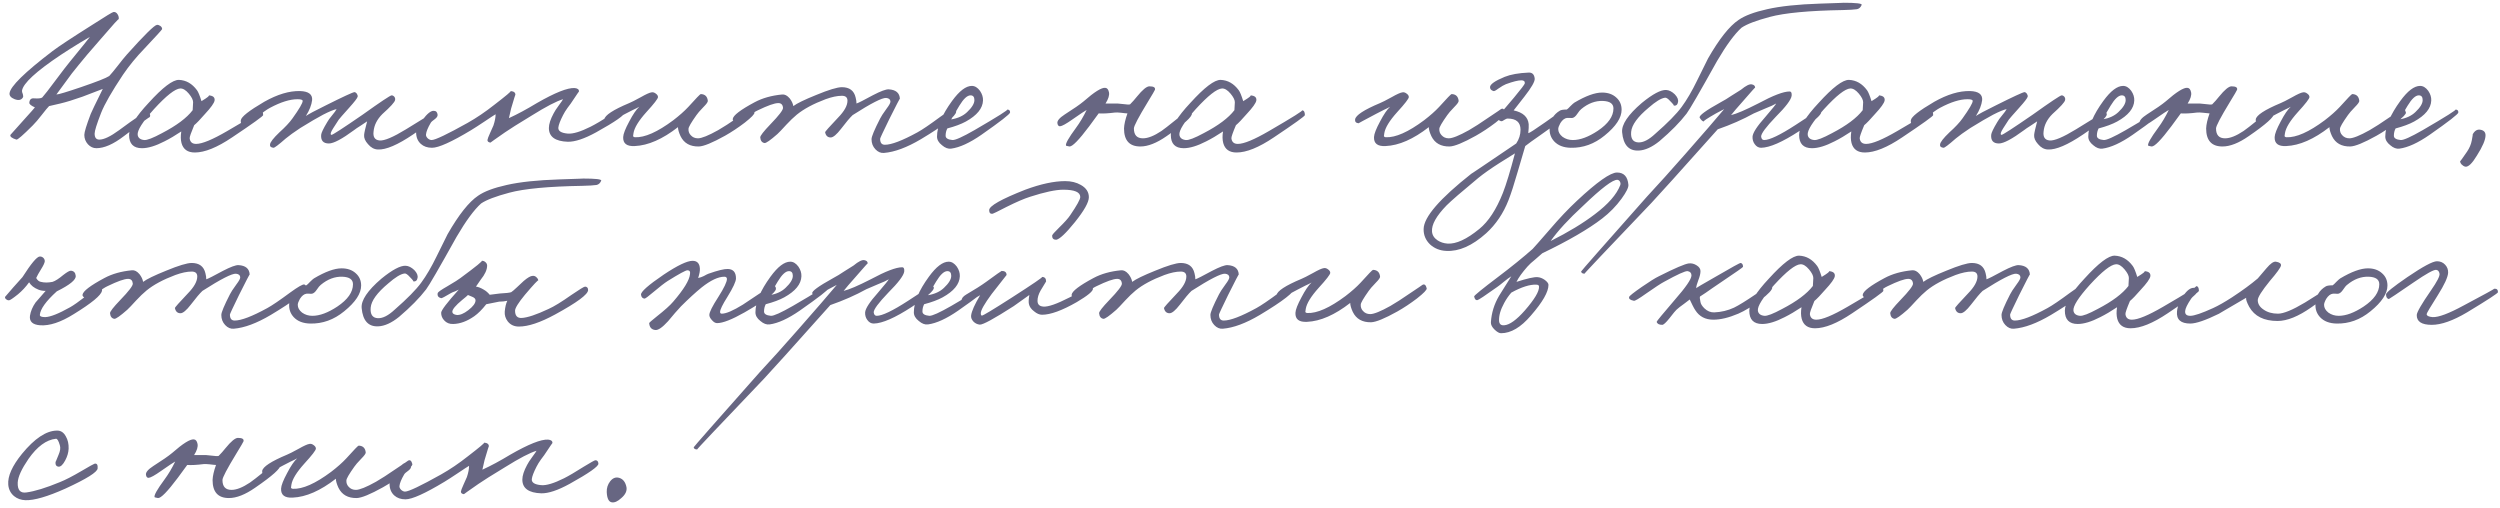 <?xml version="1.0" encoding="UTF-8"?> <svg xmlns="http://www.w3.org/2000/svg" width="256" height="52" viewBox="0 0 256 52" fill="none"><path d="M16.598 2.988C16.583 3.047 15.982 3.707 14.794 4.968C13.943 5.848 13.21 6.743 12.594 7.652C11.45 9.368 10.702 10.673 10.35 11.568C9.91 12.697 9.69 13.401 9.69 13.68C9.69 14.091 9.851 14.296 10.174 14.296C10.643 14.296 11.318 13.973 12.198 13.328C13.899 12.067 14.853 11.436 15.058 11.436C15.175 11.436 15.263 11.502 15.322 11.634C15.395 11.766 15.395 11.891 15.322 12.008C15.366 11.92 14.486 12.565 12.682 13.944C11.611 14.765 10.673 15.176 9.866 15.176C9.543 15.176 9.257 15.044 9.008 14.78C8.759 14.501 8.634 14.179 8.634 13.812C8.634 13.533 8.854 12.815 9.294 11.656C9.367 11.465 9.778 10.615 10.526 9.104C9.631 9.456 8.942 9.72 8.458 9.896C7.549 10.219 6.786 10.453 6.17 10.6L5.026 10.864C4.879 11.011 4.63 11.311 4.278 11.766C3.926 12.221 3.618 12.58 3.354 12.844C2.357 13.841 1.799 14.325 1.682 14.296C1.213 14.149 1.007 13.988 1.066 13.812L2.562 12.14C3.149 11.495 3.486 11.113 3.574 10.996C3.178 10.82 2.987 10.659 3.002 10.512C3.031 10.189 3.193 10.043 3.486 10.072C3.926 10.101 4.205 10.072 4.322 9.984C4.571 9.705 5.011 9.141 5.642 8.29C6.375 7.307 6.889 6.64 7.182 6.288C8.429 4.763 9.103 3.927 9.206 3.78L8.194 4.374C7.475 4.814 6.815 5.232 6.214 5.628C3.691 7.315 2.371 8.532 2.254 9.28C2.239 9.353 2.269 9.478 2.342 9.654C2.386 9.801 2.386 9.911 2.342 9.984C2.181 10.248 1.902 10.307 1.506 10.16C1.125 10.013 0.949 9.808 0.978 9.544C1.066 8.84 2.533 7.403 5.378 5.232C5.994 4.763 7.373 3.853 9.514 2.504C10.834 1.653 11.538 1.228 11.626 1.228C11.802 1.213 11.941 1.294 12.044 1.47C12.147 1.631 12.183 1.8 12.154 1.976C12.183 1.859 11.582 2.519 10.35 3.956L8.92 5.606C8.319 6.325 7.798 6.963 7.358 7.52L5.774 9.676C5.979 9.676 6.815 9.427 8.282 8.928C9.91 8.371 10.878 7.989 11.186 7.784C11.391 7.564 11.677 7.219 12.044 6.75C12.44 6.237 12.755 5.848 12.99 5.584C14.779 3.589 15.806 2.577 16.07 2.548C16.173 2.533 16.29 2.57 16.422 2.658C16.554 2.761 16.613 2.871 16.598 2.988ZM26.946 11.788C26.946 11.891 25.883 12.653 23.756 14.076C22.231 15.103 20.962 15.616 19.95 15.616C19.217 15.616 18.762 15.293 18.586 14.648C18.498 14.311 18.491 13.915 18.564 13.46C17.948 13.871 17.376 14.208 16.848 14.472C15.939 14.941 15.169 15.176 14.538 15.176C13.658 15.176 13.218 14.721 13.218 13.812C13.218 13.049 13.886 11.957 15.22 10.534C16.658 8.95 17.692 8.165 18.322 8.18C19.056 8.209 19.672 8.561 20.17 9.236C20.302 9.412 20.456 9.786 20.632 10.358C21.263 9.977 21.505 9.779 21.358 9.764C21.813 9.793 22.018 9.969 21.974 10.292C21.93 10.556 21.6 11.018 20.984 11.678C20.515 12.221 20.148 12.602 19.884 12.822C19.562 13.585 19.408 14.032 19.422 14.164C19.466 14.545 19.686 14.736 20.082 14.736C20.698 14.736 21.762 14.296 23.272 13.416C25.722 11.993 26.844 11.289 26.638 11.304C26.844 11.289 26.946 11.451 26.946 11.788ZM19.774 10.468C19.774 10.233 19.628 9.94 19.334 9.588C19.026 9.221 18.733 9.045 18.454 9.06C17.926 9.089 17.032 9.793 15.77 11.172C14.597 12.477 14.04 13.357 14.098 13.812C14.142 14.12 14.362 14.296 14.758 14.34C15.052 14.369 15.66 14.135 16.584 13.636C18.08 12.859 19.129 12.074 19.73 11.282L19.774 10.468ZM44.722 11.7C44.751 11.993 43.944 12.683 42.302 13.768C40.718 14.839 39.515 15.352 38.694 15.308C38.312 15.293 37.975 15.11 37.682 14.758C37.388 14.435 37.256 14.12 37.286 13.812C37.3 13.607 37.403 13.145 37.594 12.426L36.934 12.866C36.626 13.057 36.398 13.211 36.252 13.328C35.02 14.237 34.162 14.692 33.678 14.692C33.106 14.692 32.842 14.399 32.886 13.812C32.9 13.607 33.106 13.174 33.502 12.514C33.604 12.323 33.773 12.089 34.008 11.81C34.242 11.531 34.396 11.319 34.47 11.172C34.176 11.231 33.714 11.421 33.084 11.744C32.526 12.037 31.749 12.492 30.752 13.108C30.106 13.533 29.608 13.893 29.256 14.186C28.522 14.831 28.104 15.147 28.002 15.132C27.738 15.103 27.62 14.993 27.65 14.802C27.664 14.567 27.987 14.149 28.618 13.548C29.204 13.02 29.644 12.551 29.938 12.14C30.642 11.157 30.994 10.556 30.994 10.336C30.994 10.219 30.818 10.16 30.466 10.16C29.688 10.16 28.75 10.453 27.65 11.04C27.342 11.201 26.836 11.561 26.132 12.118C25.516 12.602 25.171 12.844 25.098 12.844C24.775 12.844 24.628 12.668 24.658 12.316C24.702 11.964 25.501 11.333 27.056 10.424C28.405 9.661 29.63 9.295 30.73 9.324C31.595 9.353 32.006 9.661 31.962 10.248C31.903 10.747 31.69 11.289 31.324 11.876C31.573 11.7 32.262 11.333 33.392 10.776C35.152 9.896 36.12 9.449 36.296 9.434C36.369 9.434 36.45 9.485 36.538 9.588C36.611 9.705 36.64 9.808 36.626 9.896C36.596 10.043 36.31 10.417 35.768 11.018C35.122 11.737 34.763 12.147 34.69 12.25C34.191 12.998 33.927 13.431 33.898 13.548C33.839 13.709 33.854 13.797 33.942 13.812C34.044 13.827 35.108 13.137 37.132 11.744C38.98 10.424 39.97 9.764 40.102 9.764C40.204 9.764 40.3 9.815 40.388 9.918C40.461 10.021 40.483 10.131 40.454 10.248C40.424 10.453 39.992 10.93 39.156 11.678C38.613 12.221 38.312 12.815 38.254 13.46C38.18 14.032 38.386 14.34 38.87 14.384C39.354 14.428 40.256 14.047 41.576 13.24C43.6 12.008 44.575 11.392 44.502 11.392C44.619 11.392 44.692 11.495 44.722 11.7ZM63.994 11.48C64.008 11.759 63.026 12.448 61.046 13.548C59.843 14.208 58.875 14.531 58.142 14.516C56.851 14.472 56.206 14.003 56.206 13.108C56.206 12.712 56.367 12.213 56.69 11.612C56.792 11.407 56.968 11.135 57.218 10.798C57.467 10.461 57.614 10.248 57.658 10.16C56.998 10.351 55.927 10.908 54.446 11.832C53.067 12.668 52.158 13.24 51.718 13.548C50.706 14.252 50.207 14.604 50.222 14.604C50.016 14.575 49.914 14.487 49.914 14.34C49.928 14.223 50.016 13.988 50.178 13.636C50.368 13.225 50.486 12.961 50.53 12.844C50.676 12.404 50.75 12.023 50.75 11.7C50.574 11.803 50.214 12.037 49.672 12.404C49.056 12.815 48.579 13.123 48.242 13.328C46.247 14.531 44.912 15.132 44.238 15.132C43.768 15.132 43.387 15 43.094 14.736C42.771 14.443 42.61 14.047 42.61 13.548C42.61 13.284 42.83 12.859 43.27 12.272C43.739 11.641 44.12 11.333 44.414 11.348C44.648 11.348 44.78 11.48 44.81 11.744C44.824 11.891 44.736 12.037 44.546 12.184C44.296 12.36 44.15 12.492 44.106 12.58C43.812 13.079 43.651 13.475 43.622 13.768C43.607 13.9 43.666 14.032 43.798 14.164C43.93 14.281 44.062 14.34 44.194 14.34C44.56 14.34 45.792 13.753 47.89 12.58C48.799 12.067 49.708 11.451 50.618 10.732C51.82 9.808 52.378 9.339 52.29 9.324C52.627 9.353 52.788 9.485 52.774 9.72C52.774 9.661 52.627 10.131 52.334 11.128L52.114 12.096C52.979 11.7 53.932 11.187 54.974 10.556C56.836 9.485 58.127 8.972 58.846 9.016C59.154 9.045 59.3 9.163 59.286 9.368C59.286 9.353 59.066 9.676 58.626 10.336C58.538 10.483 58.369 10.717 58.12 11.04C57.929 11.304 57.775 11.553 57.658 11.788C57.364 12.36 57.203 12.785 57.174 13.064C57.144 13.416 57.467 13.621 58.142 13.68C58.67 13.724 59.447 13.489 60.474 12.976C60.943 12.741 61.618 12.345 62.498 11.788C63.216 11.348 63.612 11.128 63.686 11.128C63.876 11.128 63.979 11.245 63.994 11.48ZM77.256 11.524C77.285 11.671 76.955 12.015 76.266 12.558C75.591 13.071 74.916 13.519 74.242 13.9C72.951 14.619 72.056 14.985 71.558 15C70.663 15.015 70.04 14.663 69.688 13.944C69.512 13.563 69.424 13.255 69.424 13.02C67.84 14.252 66.366 14.897 65.002 14.956C64.18 15 63.784 14.692 63.814 14.032C63.828 13.709 64.034 13.181 64.43 12.448C64.811 11.715 65.156 11.209 65.464 10.93C65.317 11.018 65.097 11.128 64.804 11.26L64.034 11.656C62.816 12.301 62.215 12.624 62.23 12.624C61.966 12.595 61.848 12.463 61.878 12.228C61.936 11.803 62.787 11.245 64.43 10.556C64.62 10.483 65.024 10.277 65.64 9.94C66.153 9.647 66.512 9.485 66.718 9.456C66.864 9.427 67.011 9.471 67.158 9.588C67.304 9.691 67.378 9.808 67.378 9.94C67.378 10.101 66.982 10.615 66.19 11.48C65.398 12.36 64.958 13.079 64.87 13.636C64.84 13.871 64.826 13.959 64.826 13.9C64.826 13.988 64.892 14.039 65.024 14.054C66.021 14.098 67.326 13.519 68.94 12.316C69.57 11.832 70.084 11.377 70.48 10.952C71.272 10.072 71.697 9.632 71.756 9.632C72.196 9.647 72.438 9.881 72.482 10.336C72.482 10.453 72.335 10.659 72.042 10.952C71.66 11.348 71.418 11.627 71.316 11.788C70.773 12.551 70.502 13.02 70.502 13.196C70.487 13.445 70.56 13.658 70.722 13.834C70.912 14.054 71.162 14.164 71.47 14.164C71.851 14.164 72.54 13.885 73.538 13.328C74.051 13.035 74.733 12.595 75.584 12.008C76.42 11.451 76.83 11.172 76.816 11.172C77.021 11.055 77.168 11.172 77.256 11.524ZM97.913 11.436C97.884 11.891 96.681 12.829 94.305 14.252C92.868 15.103 91.606 15.572 90.521 15.66C90.198 15.689 89.905 15.565 89.641 15.286C89.377 15.007 89.245 14.663 89.245 14.252C89.245 13.988 89.538 13.284 90.125 12.14C90.213 11.949 90.433 11.612 90.785 11.128C91.064 10.761 91.196 10.512 91.181 10.38C91.166 10.175 91.02 10.057 90.741 10.028C90.33 9.999 89.186 10.585 87.309 11.788C87.03 12.052 86.634 12.521 86.121 13.196C85.666 13.783 85.314 14.076 85.065 14.076C84.757 14.076 84.566 13.9 84.493 13.548C84.478 13.489 84.918 12.991 85.813 12.052C86.458 11.392 86.781 10.813 86.781 10.314C86.781 9.977 86.59 9.808 86.209 9.808C85.74 9.808 85.182 9.925 84.537 10.16C83.29 10.629 82.308 11.157 81.589 11.744C81.252 12.023 80.9 12.36 80.533 12.756C80.078 13.255 79.77 13.577 79.609 13.724C78.89 14.355 78.45 14.663 78.289 14.648C78.025 14.604 77.878 14.413 77.849 14.076C77.834 13.915 78.186 13.46 78.905 12.712C79.77 11.817 80.196 11.26 80.181 11.04C80.152 10.717 79.99 10.556 79.697 10.556C79.316 10.556 78.612 10.805 77.585 11.304C77.321 11.421 76.91 11.693 76.353 12.118C75.898 12.455 75.62 12.609 75.517 12.58C75.18 12.492 75.018 12.36 75.033 12.184C75.077 11.817 75.825 11.245 77.277 10.468C78.069 10.043 79.008 9.779 80.093 9.676C80.357 9.647 80.614 9.779 80.863 10.072C81.068 10.336 81.193 10.6 81.237 10.864C81.604 10.585 82.388 10.204 83.591 9.72C84.867 9.192 85.74 8.928 86.209 8.928C86.986 8.928 87.456 9.28 87.617 9.984C87.676 10.204 87.705 10.409 87.705 10.6C87.896 10.541 88.46 10.255 89.399 9.742C90.191 9.331 90.726 9.133 91.005 9.148C91.738 9.192 92.12 9.515 92.149 10.116C92.149 10.057 91.782 10.761 91.049 12.228C90.433 13.489 90.125 14.149 90.125 14.208C90.125 14.619 90.286 14.824 90.609 14.824C91.284 14.824 92.398 14.399 93.953 13.548C94.437 13.284 95.214 12.756 96.285 11.964C97.092 11.377 97.576 11.099 97.737 11.128C97.854 11.157 97.913 11.26 97.913 11.436ZM103.431 11.524C103.416 11.685 102.434 12.448 100.483 13.812C99.295 14.633 98.269 15.103 97.403 15.22C97.095 15.264 96.78 15.147 96.457 14.868C96.12 14.604 95.951 14.311 95.951 13.988C95.951 12.961 96.465 11.744 97.491 10.336C98.239 9.309 98.914 8.796 99.515 8.796C99.823 8.796 100.102 8.965 100.351 9.302C100.571 9.625 100.674 9.955 100.659 10.292C100.63 11.099 100.043 11.817 98.899 12.448C98.415 12.712 97.784 12.947 97.007 13.152C96.89 13.372 96.831 13.621 96.831 13.9C96.831 14.149 97.066 14.296 97.535 14.34C97.829 14.355 98.576 14.017 99.779 13.328C102.199 11.92 103.314 11.216 103.123 11.216C103.343 11.216 103.446 11.319 103.431 11.524ZM99.779 10.248C99.779 9.925 99.647 9.764 99.383 9.764C99.046 9.764 98.665 10.116 98.239 10.82L97.403 12.228C98.093 12.111 98.635 11.861 99.031 11.48C99.53 11.011 99.779 10.6 99.779 10.248ZM122.051 11.612C122.095 11.949 121.23 12.727 119.455 13.944C118.443 14.648 117.548 15 116.771 15C115.656 15 115.099 14.384 115.099 13.152C115.114 12.741 115.231 12.228 115.451 11.612C115.348 11.612 115.128 11.59 114.791 11.546C114.512 11.517 114.307 11.509 114.175 11.524C113.486 11.612 112.928 11.641 112.503 11.612L111.535 12.932C110.479 14.34 109.804 15.029 109.511 15C109.276 14.956 109.159 14.927 109.159 14.912C109.086 14.721 109.423 14.12 110.171 13.108C110.582 12.551 110.948 11.935 111.271 11.26C111.124 11.333 110.64 11.656 109.819 12.228C109.174 12.683 108.748 12.917 108.543 12.932C108.396 12.932 108.308 12.829 108.279 12.624C108.235 12.375 108.484 12.074 109.027 11.722C109.951 11.135 110.596 10.688 110.963 10.38C112.063 9.412 112.804 8.95 113.185 8.994C113.376 9.009 113.5 9.163 113.559 9.456C113.618 9.749 113.5 10.131 113.207 10.6H114.439C114.512 10.6 114.732 10.622 115.099 10.666C115.392 10.71 115.598 10.717 115.715 10.688C115.964 10.439 116.199 10.175 116.419 9.896C116.991 9.192 117.416 8.84 117.695 8.84C118.135 8.84 118.326 8.957 118.267 9.192C118.252 9.251 118.003 9.676 117.519 10.468C116.58 12.008 116.111 12.903 116.111 13.152C116.111 13.827 116.419 14.164 117.035 14.164C117.548 14.164 118.179 13.915 118.927 13.416C119.147 13.269 119.675 12.859 120.511 12.184C121.215 11.612 121.611 11.319 121.699 11.304C121.904 11.26 122.022 11.363 122.051 11.612ZM133.62 11.788C133.62 11.891 132.556 12.653 130.43 14.076C128.904 15.103 127.636 15.616 126.624 15.616C125.89 15.616 125.436 15.293 125.26 14.648C125.172 14.311 125.164 13.915 125.238 13.46C124.622 13.871 124.05 14.208 123.522 14.472C122.612 14.941 121.842 15.176 121.212 15.176C120.332 15.176 119.892 14.721 119.892 13.812C119.892 13.049 120.559 11.957 121.894 10.534C123.331 8.95 124.365 8.165 124.996 8.18C125.729 8.209 126.345 8.561 126.844 9.236C126.976 9.412 127.13 9.786 127.306 10.358C127.936 9.977 128.178 9.779 128.032 9.764C128.486 9.793 128.692 9.969 128.648 10.292C128.604 10.556 128.274 11.018 127.658 11.678C127.188 12.221 126.822 12.602 126.558 12.822C126.235 13.585 126.081 14.032 126.096 14.164C126.14 14.545 126.36 14.736 126.756 14.736C127.372 14.736 128.435 14.296 129.946 13.416C132.395 11.993 133.517 11.289 133.312 11.304C133.517 11.289 133.62 11.451 133.62 11.788ZM126.448 10.468C126.448 10.233 126.301 9.94 126.008 9.588C125.7 9.221 125.406 9.045 125.128 9.06C124.6 9.089 123.705 9.793 122.444 11.172C121.27 12.477 120.713 13.357 120.772 13.812C120.816 14.12 121.036 14.296 121.432 14.34C121.725 14.369 122.334 14.135 123.258 13.636C124.754 12.859 125.802 12.074 126.404 11.282L126.448 10.468ZM154.14 11.524C154.17 11.671 153.84 12.015 153.15 12.558C152.476 13.071 151.801 13.519 151.126 13.9C149.836 14.619 148.941 14.985 148.442 15C147.548 15.015 146.924 14.663 146.572 13.944C146.396 13.563 146.308 13.255 146.308 13.02C144.724 14.252 143.25 14.897 141.886 14.956C141.065 15 140.669 14.692 140.698 14.032C140.713 13.709 140.918 13.181 141.314 12.448C141.696 11.715 142.04 11.209 142.348 10.93C142.202 11.018 141.982 11.128 141.688 11.26L140.918 11.656C139.701 12.301 139.1 12.624 139.114 12.624C138.85 12.595 138.733 12.463 138.762 12.228C138.821 11.803 139.672 11.245 141.314 10.556C141.505 10.483 141.908 10.277 142.524 9.94C143.038 9.647 143.397 9.485 143.602 9.456C143.749 9.427 143.896 9.471 144.042 9.588C144.189 9.691 144.262 9.808 144.262 9.94C144.262 10.101 143.866 10.615 143.074 11.48C142.282 12.36 141.842 13.079 141.754 13.636C141.725 13.871 141.71 13.959 141.71 13.9C141.71 13.988 141.776 14.039 141.908 14.054C142.906 14.098 144.211 13.519 145.824 12.316C146.455 11.832 146.968 11.377 147.364 10.952C148.156 10.072 148.582 9.632 148.64 9.632C149.08 9.647 149.322 9.881 149.366 10.336C149.366 10.453 149.22 10.659 148.926 10.952C148.545 11.348 148.303 11.627 148.2 11.788C147.658 12.551 147.386 13.02 147.386 13.196C147.372 13.445 147.445 13.658 147.606 13.834C147.797 14.054 148.046 14.164 148.354 14.164C148.736 14.164 149.425 13.885 150.422 13.328C150.936 13.035 151.618 12.595 152.468 12.008C153.304 11.451 153.715 11.172 153.7 11.172C153.906 11.055 154.052 11.172 154.14 11.524ZM160.322 11.7C160.293 11.949 159.442 12.653 157.77 13.812C157.007 14.34 156.479 14.721 156.186 14.956C156.157 15.029 155.9 15.902 155.416 17.574C155.049 18.85 154.734 19.825 154.47 20.5C153.942 21.849 153.179 22.979 152.182 23.888C150.759 25.164 149.395 25.765 148.09 25.692C147.445 25.663 146.895 25.443 146.44 25.032C145.985 24.592 145.765 24.064 145.78 23.448C145.795 22.231 147.43 20.339 150.686 17.772C150.495 17.919 152.021 16.892 155.262 14.692C155.555 14.252 155.702 13.783 155.702 13.284C155.702 12.521 155.262 12.14 154.382 12.14C154.294 12.14 154.169 12.191 154.008 12.294C153.876 12.397 153.766 12.433 153.678 12.404C153.414 12.301 153.297 12.155 153.326 11.964C153.311 12.023 153.883 11.363 155.042 9.984C155.761 9.119 156.127 8.635 156.142 8.532C156.157 8.327 156.039 8.224 155.79 8.224C155.453 8.224 154.925 8.356 154.206 8.62C154.015 8.693 153.751 8.847 153.414 9.082C153.165 9.273 153.003 9.353 152.93 9.324C152.695 9.251 152.578 9.119 152.578 8.928C152.578 8.635 153.077 8.283 154.074 7.872C154.69 7.623 155.511 7.476 156.538 7.432C156.905 7.417 157.11 7.623 157.154 8.048C157.183 8.341 156.831 8.957 156.098 9.896L154.998 11.304C155.951 11.509 156.465 11.979 156.538 12.712C156.553 12.917 156.538 13.225 156.494 13.636C156.597 13.636 157.169 13.269 158.21 12.536C159.31 11.744 159.926 11.348 160.058 11.348C160.234 11.348 160.322 11.465 160.322 11.7ZM155.13 15.704C155.071 15.748 154.543 16.078 153.546 16.694C152.651 17.266 151.933 17.772 151.39 18.212C149.689 19.62 148.603 20.559 148.134 21.028C147.078 22.113 146.579 23.008 146.638 23.712C146.667 24.079 146.858 24.379 147.21 24.614C147.503 24.805 147.841 24.915 148.222 24.944C149.102 25.003 150.187 24.504 151.478 23.448C152.417 22.685 153.223 21.453 153.898 19.752C154.235 18.887 154.646 17.537 155.13 15.704ZM166.053 11.238C166.053 12.059 165.474 12.939 164.315 13.878C163.259 14.743 162.101 15.161 160.839 15.132C160.106 15.117 159.541 14.897 159.145 14.472C158.808 14.105 158.654 13.665 158.683 13.152C158.713 12.331 159.065 11.722 159.739 11.326C159.857 11.253 160.091 11.216 160.443 11.216C160.531 11.157 160.656 11.04 160.817 10.864C160.993 10.688 161.125 10.571 161.213 10.512C162.372 9.823 163.318 9.478 164.051 9.478C164.653 9.478 165.137 9.647 165.503 9.984C165.87 10.307 166.053 10.725 166.053 11.238ZM165.217 11.106C165.217 10.622 164.858 10.365 164.139 10.336C163.362 10.307 162.621 10.585 161.917 11.172C161.815 11.245 161.675 11.414 161.499 11.678C161.353 11.898 161.199 12.03 161.037 12.074C160.949 12.089 160.854 12.089 160.751 12.074H160.465C160.216 12.103 159.989 12.279 159.783 12.602C159.637 12.866 159.563 13.071 159.563 13.218C159.563 13.511 159.71 13.775 160.003 14.01C160.311 14.23 160.663 14.34 161.059 14.34C161.807 14.34 162.658 14.025 163.611 13.394C164.682 12.675 165.217 11.913 165.217 11.106ZM190.636 0.502C190.534 0.751 190.372 0.898 190.152 0.942C189.859 0.986 189.375 1.015 188.7 1.03C185.239 1.089 182.746 1.323 181.22 1.734C179.842 2.101 178.881 2.467 178.338 2.834C177.62 3.479 176.784 4.616 175.83 6.244C174.041 9.456 173 11.253 172.706 11.634C172.032 12.514 171.108 13.453 169.934 14.45C169.172 15.066 168.46 15.389 167.8 15.418C166.788 15.462 166.224 14.839 166.106 13.548C166.033 12.756 166.708 11.751 168.13 10.534C169.245 9.625 170.074 9.185 170.616 9.214C170.91 9.229 171.203 9.375 171.496 9.654C171.775 9.947 171.885 10.219 171.826 10.468C171.782 10.732 171.628 10.849 171.364 10.82C171.467 10.835 171.357 10.681 171.034 10.358C170.8 10.094 170.616 9.977 170.484 10.006C170.088 10.065 169.538 10.402 168.834 11.018C167.69 11.971 167.089 12.8 167.03 13.504C166.972 14.193 167.214 14.553 167.756 14.582C168.255 14.611 168.834 14.318 169.494 13.702C170.77 12.587 171.672 11.671 172.2 10.952C172.728 10.233 173.256 9.331 173.784 8.246C174.474 6.838 174.848 6.083 174.906 5.98C176.05 3.985 177.092 2.673 178.03 2.042C178.661 1.602 179.636 1.235 180.956 0.942C182.306 0.634 184.11 0.443 186.368 0.37C188.187 0.311 188.979 0.282 188.744 0.282C190.064 0.282 190.695 0.355 190.636 0.502ZM186.5 11.48C186.486 11.788 185.738 12.433 184.256 13.416C182.526 14.545 181.22 15.117 180.34 15.132C180.076 15.132 179.856 15.007 179.68 14.758C179.519 14.538 179.446 14.281 179.46 13.988C179.49 13.592 179.93 12.917 180.78 11.964C181.484 11.143 181.851 10.688 181.88 10.6C181.631 10.747 181.279 10.908 180.824 11.084C180.223 11.333 179.812 11.509 179.592 11.612C178.478 12.228 177.246 12.771 175.896 13.24C171.98 17.625 169.722 20.133 169.12 20.764C164.5 25.604 162.212 28.024 162.256 28.024C162.051 28.024 161.934 27.951 161.904 27.804C161.904 27.76 164.148 25.208 168.636 20.148L170.506 18.102C171.181 17.354 171.878 16.569 172.596 15.748C174.415 13.68 175.735 12.155 176.556 11.172L175.72 11.612C174.767 12.155 174.356 12.433 174.488 12.448C174.342 12.433 174.195 12.301 174.048 12.052C173.946 11.847 174.664 11.319 176.204 10.468C176.542 10.292 176.916 10.065 177.326 9.786C177.752 9.507 178.067 9.309 178.272 9.192C178.786 8.767 179.16 8.583 179.394 8.642C179.614 8.686 179.724 8.796 179.724 8.972C179.724 8.943 179.343 9.368 178.58 10.248C177.876 11.04 177.436 11.553 177.26 11.788C177.818 11.656 178.742 11.26 180.032 10.6C181.558 9.779 182.628 9.368 183.244 9.368C183.42 9.368 183.494 9.515 183.464 9.808C183.406 10.219 182.863 10.937 181.836 11.964C180.824 13.02 180.326 13.695 180.34 13.988C180.37 14.223 180.472 14.34 180.648 14.34C181.206 14.34 182.276 13.827 183.86 12.8C185.371 11.803 186.134 11.304 186.148 11.304C186.383 11.275 186.5 11.333 186.5 11.48ZM197.958 11.788C197.958 11.891 196.894 12.653 194.768 14.076C193.242 15.103 191.974 15.616 190.962 15.616C190.228 15.616 189.774 15.293 189.598 14.648C189.51 14.311 189.502 13.915 189.576 13.46C188.96 13.871 188.388 14.208 187.86 14.472C186.95 14.941 186.18 15.176 185.55 15.176C184.67 15.176 184.23 14.721 184.23 13.812C184.23 13.049 184.897 11.957 186.232 10.534C187.669 8.95 188.703 8.165 189.334 8.18C190.067 8.209 190.683 8.561 191.182 9.236C191.314 9.412 191.468 9.786 191.644 10.358C192.274 9.977 192.516 9.779 192.37 9.764C192.824 9.793 193.03 9.969 192.986 10.292C192.942 10.556 192.612 11.018 191.996 11.678C191.526 12.221 191.16 12.602 190.896 12.822C190.573 13.585 190.419 14.032 190.434 14.164C190.478 14.545 190.698 14.736 191.094 14.736C191.71 14.736 192.773 14.296 194.284 13.416C196.733 11.993 197.855 11.289 197.65 11.304C197.855 11.289 197.958 11.451 197.958 11.788ZM190.786 10.468C190.786 10.233 190.639 9.94 190.346 9.588C190.038 9.221 189.744 9.045 189.466 9.06C188.938 9.089 188.043 9.793 186.782 11.172C185.608 12.477 185.051 13.357 185.11 13.812C185.154 14.12 185.374 14.296 185.77 14.34C186.063 14.369 186.672 14.135 187.596 13.636C189.092 12.859 190.14 12.074 190.742 11.282L190.786 10.468ZM215.733 11.7C215.762 11.993 214.956 12.683 213.313 13.768C211.729 14.839 210.526 15.352 209.705 15.308C209.324 15.293 208.986 15.11 208.693 14.758C208.4 14.435 208.268 14.12 208.297 13.812C208.312 13.607 208.414 13.145 208.605 12.426L207.945 12.866C207.637 13.057 207.41 13.211 207.263 13.328C206.031 14.237 205.173 14.692 204.689 14.692C204.117 14.692 203.853 14.399 203.897 13.812C203.912 13.607 204.117 13.174 204.513 12.514C204.616 12.323 204.784 12.089 205.019 11.81C205.254 11.531 205.408 11.319 205.481 11.172C205.188 11.231 204.726 11.421 204.095 11.744C203.538 12.037 202.76 12.492 201.763 13.108C201.118 13.533 200.619 13.893 200.267 14.186C199.534 14.831 199.116 15.147 199.013 15.132C198.749 15.103 198.632 14.993 198.661 14.802C198.676 14.567 198.998 14.149 199.629 13.548C200.216 13.02 200.656 12.551 200.949 12.14C201.653 11.157 202.005 10.556 202.005 10.336C202.005 10.219 201.829 10.16 201.477 10.16C200.7 10.16 199.761 10.453 198.661 11.04C198.353 11.201 197.847 11.561 197.143 12.118C196.527 12.602 196.182 12.844 196.109 12.844C195.786 12.844 195.64 12.668 195.669 12.316C195.713 11.964 196.512 11.333 198.067 10.424C199.416 9.661 200.641 9.295 201.741 9.324C202.606 9.353 203.017 9.661 202.973 10.248C202.914 10.747 202.702 11.289 202.335 11.876C202.584 11.7 203.274 11.333 204.403 10.776C206.163 9.896 207.131 9.449 207.307 9.434C207.38 9.434 207.461 9.485 207.549 9.588C207.622 9.705 207.652 9.808 207.637 9.896C207.608 10.043 207.322 10.417 206.779 11.018C206.134 11.737 205.774 12.147 205.701 12.25C205.202 12.998 204.938 13.431 204.909 13.548C204.85 13.709 204.865 13.797 204.953 13.812C205.056 13.827 206.119 13.137 208.143 11.744C209.991 10.424 210.981 9.764 211.113 9.764C211.216 9.764 211.311 9.815 211.399 9.918C211.472 10.021 211.494 10.131 211.465 10.248C211.436 10.453 211.003 10.93 210.167 11.678C209.624 12.221 209.324 12.815 209.265 13.46C209.192 14.032 209.397 14.34 209.881 14.384C210.365 14.428 211.267 14.047 212.587 13.24C214.611 12.008 215.586 11.392 215.513 11.392C215.63 11.392 215.704 11.495 215.733 11.7ZM221.321 11.524C221.306 11.685 220.324 12.448 218.373 13.812C217.185 14.633 216.158 15.103 215.293 15.22C214.985 15.264 214.67 15.147 214.347 14.868C214.01 14.604 213.841 14.311 213.841 13.988C213.841 12.961 214.354 11.744 215.381 10.336C216.129 9.309 216.804 8.796 217.405 8.796C217.713 8.796 217.992 8.965 218.241 9.302C218.461 9.625 218.564 9.955 218.549 10.292C218.52 11.099 217.933 11.817 216.789 12.448C216.305 12.712 215.674 12.947 214.897 13.152C214.78 13.372 214.721 13.621 214.721 13.9C214.721 14.149 214.956 14.296 215.425 14.34C215.718 14.355 216.466 14.017 217.669 13.328C220.089 11.92 221.204 11.216 221.013 11.216C221.233 11.216 221.336 11.319 221.321 11.524ZM217.669 10.248C217.669 9.925 217.537 9.764 217.273 9.764C216.936 9.764 216.554 10.116 216.129 10.82L215.293 12.228C215.982 12.111 216.525 11.861 216.921 11.48C217.42 11.011 217.669 10.6 217.669 10.248ZM232.861 11.612C232.905 11.949 232.04 12.727 230.265 13.944C229.253 14.648 228.359 15 227.581 15C226.467 15 225.909 14.384 225.909 13.152C225.924 12.741 226.041 12.228 226.261 11.612C226.159 11.612 225.939 11.59 225.601 11.546C225.323 11.517 225.117 11.509 224.985 11.524C224.296 11.612 223.739 11.641 223.313 11.612L222.345 12.932C221.289 14.34 220.615 15.029 220.321 15C220.087 14.956 219.969 14.927 219.969 14.912C219.896 14.721 220.233 14.12 220.981 13.108C221.392 12.551 221.759 11.935 222.081 11.26C221.935 11.333 221.451 11.656 220.629 12.228C219.984 12.683 219.559 12.917 219.353 12.932C219.207 12.932 219.119 12.829 219.089 12.624C219.045 12.375 219.295 12.074 219.837 11.722C220.761 11.135 221.407 10.688 221.773 10.38C222.873 9.412 223.614 8.95 223.995 8.994C224.186 9.009 224.311 9.163 224.369 9.456C224.428 9.749 224.311 10.131 224.017 10.6H225.249C225.323 10.6 225.543 10.622 225.909 10.666C226.203 10.71 226.408 10.717 226.525 10.688C226.775 10.439 227.009 10.175 227.229 9.896C227.801 9.192 228.227 8.84 228.505 8.84C228.945 8.84 229.136 8.957 229.077 9.192C229.063 9.251 228.813 9.676 228.329 10.468C227.391 12.008 226.921 12.903 226.921 13.152C226.921 13.827 227.229 14.164 227.845 14.164C228.359 14.164 228.989 13.915 229.737 13.416C229.957 13.269 230.485 12.859 231.321 12.184C232.025 11.612 232.421 11.319 232.509 11.304C232.715 11.26 232.832 11.363 232.861 11.612ZM246.366 11.524C246.395 11.671 246.065 12.015 245.376 12.558C244.701 13.071 244.027 13.519 243.352 13.9C242.061 14.619 241.167 14.985 240.668 15C239.773 15.015 239.15 14.663 238.798 13.944C238.622 13.563 238.534 13.255 238.534 13.02C236.95 14.252 235.476 14.897 234.112 14.956C233.291 15 232.895 14.692 232.924 14.032C232.939 13.709 233.144 13.181 233.54 12.448C233.921 11.715 234.266 11.209 234.574 10.93C234.427 11.018 234.207 11.128 233.914 11.26L233.144 11.656C231.927 12.301 231.325 12.624 231.34 12.624C231.076 12.595 230.959 12.463 230.988 12.228C231.047 11.803 231.897 11.245 233.54 10.556C233.731 10.483 234.134 10.277 234.75 9.94C235.263 9.647 235.623 9.485 235.828 9.456C235.975 9.427 236.121 9.471 236.268 9.588C236.415 9.691 236.488 9.808 236.488 9.94C236.488 10.101 236.092 10.615 235.3 11.48C234.508 12.36 234.068 13.079 233.98 13.636C233.951 13.871 233.936 13.959 233.936 13.9C233.936 13.988 234.002 14.039 234.134 14.054C235.131 14.098 236.437 13.519 238.05 12.316C238.681 11.832 239.194 11.377 239.59 10.952C240.382 10.072 240.807 9.632 240.866 9.632C241.306 9.647 241.548 9.881 241.592 10.336C241.592 10.453 241.445 10.659 241.152 10.952C240.771 11.348 240.529 11.627 240.426 11.788C239.883 12.551 239.612 13.02 239.612 13.196C239.597 13.445 239.671 13.658 239.832 13.834C240.023 14.054 240.272 14.164 240.58 14.164C240.961 14.164 241.651 13.885 242.648 13.328C243.161 13.035 243.843 12.595 244.694 12.008C245.53 11.451 245.941 11.172 245.926 11.172C246.131 11.055 246.278 11.172 246.366 11.524ZM251.733 11.524C251.719 11.685 250.736 12.448 248.785 13.812C247.597 14.633 246.571 15.103 245.705 15.22C245.397 15.264 245.082 15.147 244.759 14.868C244.422 14.604 244.253 14.311 244.253 13.988C244.253 12.961 244.767 11.744 245.793 10.336C246.541 9.309 247.216 8.796 247.817 8.796C248.125 8.796 248.404 8.965 248.653 9.302C248.873 9.625 248.976 9.955 248.961 10.292C248.932 11.099 248.345 11.817 247.201 12.448C246.717 12.712 246.087 12.947 245.309 13.152C245.192 13.372 245.133 13.621 245.133 13.9C245.133 14.149 245.368 14.296 245.837 14.34C246.131 14.355 246.879 14.017 248.081 13.328C250.501 11.92 251.616 11.216 251.425 11.216C251.645 11.216 251.748 11.319 251.733 11.524ZM248.081 10.248C248.081 9.925 247.949 9.764 247.685 9.764C247.348 9.764 246.967 10.116 246.541 10.82L245.705 12.228C246.395 12.111 246.937 11.861 247.333 11.48C247.832 11.011 248.081 10.6 248.081 10.248ZM254.518 13.856C254.518 14.311 254.224 15 253.638 15.924C253.154 16.731 252.758 17.112 252.45 17.068C252.318 17.039 252.193 16.965 252.076 16.848C251.958 16.716 251.907 16.599 251.922 16.496C251.922 16.54 252.156 16.217 252.626 15.528C252.875 15.161 253.036 14.78 253.11 14.384C253.198 13.929 253.227 13.724 253.198 13.768C253.403 13.387 253.667 13.225 253.99 13.284C254.342 13.343 254.518 13.533 254.518 13.856ZM10.438 29.788C10.35 30.243 9.389 31.035 7.556 32.164C6.221 33 5.07 33.381 4.102 33.308C3.339 33.249 2.995 32.927 3.068 32.34C3.141 31.871 3.332 31.416 3.64 30.976C3.669 30.947 4.014 30.551 4.674 29.788C4.395 29.788 4.146 29.744 3.926 29.656C3.486 29.48 3.171 29.231 2.98 28.908C2.643 29.377 2.261 29.788 1.836 30.14C1.323 30.551 1.015 30.756 0.912 30.756C0.809 30.756 0.714 30.719 0.626 30.646C0.538 30.573 0.501 30.492 0.516 30.404C0.531 30.389 0.809 30.067 1.352 29.436L2.298 28.38C3.178 27.001 3.765 26.297 4.058 26.268C4.175 26.253 4.293 26.29 4.41 26.378C4.527 26.481 4.586 26.605 4.586 26.752C4.571 26.913 4.454 27.17 4.234 27.522C3.97 27.947 3.794 28.263 3.706 28.468C3.838 28.703 3.999 28.835 4.19 28.864C4.527 28.952 4.923 28.952 5.378 28.864C5.657 28.776 6.023 28.541 6.478 28.16C6.874 27.852 7.138 27.705 7.27 27.72C7.563 27.749 7.725 27.925 7.754 28.248C7.798 28.644 7.153 29.172 5.818 29.832C4.703 30.844 4.124 31.651 4.08 32.252C4.08 32.399 4.263 32.472 4.63 32.472C5.158 32.457 6.009 32.12 7.182 31.46C7.505 31.284 8.077 30.881 8.898 30.25C9.631 29.693 10.042 29.407 10.13 29.392C10.247 29.377 10.335 29.414 10.394 29.502C10.453 29.59 10.467 29.685 10.438 29.788ZM31.331 29.436C31.302 29.891 30.099 30.829 27.723 32.252C26.286 33.103 25.025 33.572 23.939 33.66C23.617 33.689 23.323 33.565 23.059 33.286C22.795 33.007 22.663 32.663 22.663 32.252C22.663 31.988 22.957 31.284 23.543 30.14C23.631 29.949 23.851 29.612 24.203 29.128C24.482 28.761 24.614 28.512 24.599 28.38C24.585 28.175 24.438 28.057 24.159 28.028C23.749 27.999 22.605 28.585 20.727 29.788C20.449 30.052 20.053 30.521 19.539 31.196C19.085 31.783 18.733 32.076 18.483 32.076C18.175 32.076 17.985 31.9 17.911 31.548C17.897 31.489 18.337 30.991 19.231 30.052C19.877 29.392 20.199 28.813 20.199 28.314C20.199 27.977 20.009 27.808 19.627 27.808C19.158 27.808 18.601 27.925 17.955 28.16C16.709 28.629 15.726 29.157 15.007 29.744C14.67 30.023 14.318 30.36 13.951 30.756C13.497 31.255 13.189 31.577 13.027 31.724C12.309 32.355 11.869 32.663 11.707 32.648C11.443 32.604 11.297 32.413 11.267 32.076C11.253 31.915 11.605 31.46 12.323 30.712C13.189 29.817 13.614 29.26 13.599 29.04C13.57 28.717 13.409 28.556 13.115 28.556C12.734 28.556 12.03 28.805 11.003 29.304C10.739 29.421 10.329 29.693 9.771 30.118C9.317 30.455 9.038 30.609 8.935 30.58C8.598 30.492 8.437 30.36 8.451 30.184C8.495 29.817 9.243 29.245 10.695 28.468C11.487 28.043 12.426 27.779 13.511 27.676C13.775 27.647 14.032 27.779 14.281 28.072C14.487 28.336 14.611 28.6 14.655 28.864C15.022 28.585 15.807 28.204 17.009 27.72C18.285 27.192 19.158 26.928 19.627 26.928C20.405 26.928 20.874 27.28 21.035 27.984C21.094 28.204 21.123 28.409 21.123 28.6C21.314 28.541 21.879 28.255 22.817 27.742C23.609 27.331 24.145 27.133 24.423 27.148C25.157 27.192 25.538 27.515 25.567 28.116C25.567 28.057 25.201 28.761 24.467 30.228C23.851 31.489 23.543 32.149 23.543 32.208C23.543 32.619 23.705 32.824 24.027 32.824C24.702 32.824 25.817 32.399 27.371 31.548C27.855 31.284 28.633 30.756 29.703 29.964C30.51 29.377 30.994 29.099 31.155 29.128C31.273 29.157 31.331 29.26 31.331 29.436ZM36.981 29.238C36.981 30.059 36.402 30.939 35.243 31.878C34.187 32.743 33.029 33.161 31.767 33.132C31.034 33.117 30.469 32.897 30.073 32.472C29.736 32.105 29.582 31.665 29.611 31.152C29.641 30.331 29.993 29.722 30.667 29.326C30.785 29.253 31.019 29.216 31.371 29.216C31.459 29.157 31.584 29.04 31.745 28.864C31.921 28.688 32.053 28.571 32.141 28.512C33.3 27.823 34.246 27.478 34.979 27.478C35.581 27.478 36.065 27.647 36.431 27.984C36.798 28.307 36.981 28.725 36.981 29.238ZM36.145 29.106C36.145 28.622 35.786 28.365 35.067 28.336C34.29 28.307 33.549 28.585 32.845 29.172C32.743 29.245 32.603 29.414 32.427 29.678C32.281 29.898 32.127 30.03 31.965 30.074C31.877 30.089 31.782 30.089 31.679 30.074H31.393C31.144 30.103 30.917 30.279 30.711 30.602C30.565 30.866 30.491 31.071 30.491 31.218C30.491 31.511 30.638 31.775 30.931 32.01C31.239 32.23 31.591 32.34 31.987 32.34C32.735 32.34 33.586 32.025 34.539 31.394C35.61 30.675 36.145 29.913 36.145 29.106ZM61.564 18.502C61.461 18.751 61.3 18.898 61.08 18.942C60.787 18.986 60.303 19.015 59.628 19.03C56.167 19.089 53.673 19.323 52.148 19.734C50.769 20.101 49.809 20.467 49.266 20.834C48.547 21.479 47.711 22.616 46.758 24.244C44.969 27.456 43.927 29.253 43.634 29.634C42.959 30.514 42.035 31.453 40.862 32.45C40.099 33.066 39.388 33.389 38.728 33.418C37.716 33.462 37.151 32.839 37.034 31.548C36.961 30.756 37.635 29.751 39.058 28.534C40.173 27.625 41.001 27.185 41.544 27.214C41.837 27.229 42.131 27.375 42.424 27.654C42.703 27.947 42.813 28.219 42.754 28.468C42.71 28.732 42.556 28.849 42.292 28.82C42.395 28.835 42.285 28.681 41.962 28.358C41.727 28.094 41.544 27.977 41.412 28.006C41.016 28.065 40.466 28.402 39.762 29.018C38.618 29.971 38.017 30.8 37.958 31.504C37.899 32.193 38.141 32.553 38.684 32.582C39.183 32.611 39.762 32.318 40.422 31.702C41.698 30.587 42.6 29.671 43.128 28.952C43.656 28.233 44.184 27.331 44.712 26.246C45.401 24.838 45.775 24.083 45.834 23.98C46.978 21.985 48.019 20.673 48.958 20.042C49.589 19.602 50.564 19.235 51.884 18.942C53.233 18.634 55.037 18.443 57.296 18.37C59.115 18.311 59.907 18.282 59.672 18.282C60.992 18.282 61.623 18.355 61.564 18.502ZM60.222 29.7C60.222 30.14 59.093 30.976 56.834 32.208C55.323 33.029 54.091 33.44 53.138 33.44C52.654 33.44 52.273 33.264 51.994 32.912C51.759 32.604 51.657 32.267 51.686 31.9C51.73 31.431 51.818 31.064 51.95 30.8C51.686 30.859 51.407 30.888 51.114 30.888L49.794 31.152C49.369 31.695 48.958 32.105 48.562 32.384C47.829 32.897 47.11 33.161 46.406 33.176C46.025 33.191 45.717 33.066 45.482 32.802C45.277 32.582 45.174 32.325 45.174 32.032C45.174 31.783 45.775 30.991 46.978 29.656C46.905 29.7 46.78 29.759 46.604 29.832C46.428 29.891 46.289 29.949 46.186 30.008C45.57 30.375 45.233 30.551 45.174 30.536C44.881 30.463 44.763 30.287 44.822 30.008C44.851 29.905 45.174 29.678 45.79 29.326C46.538 28.886 46.993 28.6 47.154 28.468C48.782 27.265 49.501 26.679 49.31 26.708C49.457 26.693 49.589 26.737 49.706 26.84C49.823 26.943 49.882 27.06 49.882 27.192C49.882 27.617 49.662 28.101 49.222 28.644L48.738 29.348C48.973 29.377 49.237 29.48 49.53 29.656C49.765 29.788 49.97 29.964 50.146 30.184L51.202 30.052C51.789 30.023 52.17 29.979 52.346 29.92C52.463 29.847 52.661 29.678 52.94 29.414L53.622 28.776C54.033 28.424 54.341 28.248 54.546 28.248C54.707 28.233 54.847 28.292 54.964 28.424C55.067 28.527 55.118 28.629 55.118 28.732C55.118 28.629 54.663 29.113 53.754 30.184C53.079 31.005 52.742 31.548 52.742 31.812C52.742 32.325 52.962 32.575 53.402 32.56C54.003 32.531 54.927 32.223 56.174 31.636C56.731 31.387 57.509 30.91 58.506 30.206C59.342 29.634 59.811 29.348 59.914 29.348C60.119 29.363 60.222 29.48 60.222 29.7ZM48.694 30.756C48.694 30.609 48.591 30.492 48.386 30.404C47.99 30.228 47.829 30.169 47.902 30.228C47.814 30.316 47.623 30.477 47.33 30.712C46.641 31.284 46.303 31.695 46.318 31.944C46.333 32.105 46.479 32.208 46.758 32.252C47.095 32.281 47.491 32.12 47.946 31.768C48.445 31.387 48.694 31.049 48.694 30.756ZM79.456 29.568C79.456 29.949 78.386 30.756 76.244 31.988C74.954 32.721 74.015 33.088 73.428 33.088C73.252 33.088 73.076 32.985 72.9 32.78C72.724 32.589 72.636 32.413 72.636 32.252C72.636 31.973 72.944 31.357 73.56 30.404C74.147 29.48 74.44 28.864 74.44 28.556C74.426 28.409 74.338 28.336 74.176 28.336C73.546 28.336 72.768 28.703 71.844 29.436C71.214 29.949 70.51 30.595 69.732 31.372C69.6 31.504 69.395 31.731 69.116 32.054L68.412 32.89C67.826 33.535 67.386 33.836 67.092 33.792C66.711 33.748 66.506 33.513 66.476 33.088C66.476 33.044 66.726 32.824 67.224 32.428C68.06 31.768 68.632 31.255 68.94 30.888C70.026 29.627 70.598 28.688 70.656 28.072C70.7 27.808 70.612 27.676 70.392 27.676C70.216 27.676 69.542 28.043 68.368 28.776C68.046 28.981 67.554 29.363 66.894 29.92C66.381 30.36 66.08 30.58 65.992 30.58C65.787 30.551 65.67 30.419 65.64 30.184C65.596 29.891 66.374 29.201 67.972 28.116C69.38 27.177 70.363 26.708 70.92 26.708C71.39 26.708 71.639 26.972 71.668 27.5C71.683 27.735 71.624 28.057 71.492 28.468C71.698 28.424 71.888 28.358 72.064 28.27C72.299 28.138 72.46 28.057 72.548 28.028C73.502 27.691 74.162 27.529 74.528 27.544C75.086 27.559 75.364 27.881 75.364 28.512C75.364 28.82 75.071 29.451 74.484 30.404C73.986 31.196 73.736 31.709 73.736 31.944C73.736 32.061 73.795 32.12 73.912 32.12C74.352 32.12 75.071 31.812 76.068 31.196C76.215 31.108 76.765 30.741 77.718 30.096C78.554 29.553 79.002 29.275 79.06 29.26C79.324 29.231 79.456 29.333 79.456 29.568ZM84.837 29.524C84.822 29.685 83.84 30.448 81.889 31.812C80.701 32.633 79.674 33.103 78.809 33.22C78.501 33.264 78.186 33.147 77.863 32.868C77.525 32.604 77.357 32.311 77.357 31.988C77.357 30.961 77.87 29.744 78.897 28.336C79.645 27.309 80.32 26.796 80.921 26.796C81.229 26.796 81.507 26.965 81.757 27.302C81.977 27.625 82.079 27.955 82.065 28.292C82.035 29.099 81.449 29.817 80.305 30.448C79.821 30.712 79.19 30.947 78.413 31.152C78.296 31.372 78.237 31.621 78.237 31.9C78.237 32.149 78.472 32.296 78.941 32.34C79.234 32.355 79.982 32.017 81.185 31.328C83.605 29.92 84.719 29.216 84.529 29.216C84.749 29.216 84.852 29.319 84.837 29.524ZM81.185 28.248C81.185 27.925 81.053 27.764 80.789 27.764C80.451 27.764 80.07 28.116 79.645 28.82L78.809 30.228C79.498 30.111 80.041 29.861 80.437 29.48C80.936 29.011 81.185 28.6 81.185 28.248ZM95.629 29.48C95.614 29.788 94.866 30.433 93.385 31.416C91.654 32.545 90.349 33.117 89.469 33.132C89.205 33.132 88.985 33.007 88.809 32.758C88.648 32.538 88.574 32.281 88.589 31.988C88.618 31.592 89.058 30.917 89.909 29.964C90.613 29.143 90.98 28.688 91.009 28.6C90.76 28.747 90.408 28.908 89.953 29.084C89.352 29.333 88.941 29.509 88.721 29.612C87.606 30.228 86.374 30.771 85.025 31.24C81.109 35.625 78.85 38.133 78.249 38.764C73.629 43.604 71.341 46.024 71.385 46.024C71.18 46.024 71.062 45.951 71.033 45.804C71.033 45.76 73.277 43.208 77.765 38.148L79.635 36.102C80.31 35.354 81.006 34.569 81.725 33.748C83.544 31.68 84.864 30.155 85.685 29.172L84.849 29.612C83.896 30.155 83.485 30.433 83.617 30.448C83.47 30.433 83.324 30.301 83.177 30.052C83.074 29.847 83.793 29.319 85.333 28.468C85.67 28.292 86.044 28.065 86.455 27.786C86.88 27.507 87.196 27.309 87.401 27.192C87.914 26.767 88.288 26.583 88.523 26.642C88.743 26.686 88.853 26.796 88.853 26.972C88.853 26.943 88.472 27.368 87.709 28.248C87.005 29.04 86.565 29.553 86.389 29.788C86.946 29.656 87.87 29.26 89.161 28.6C90.686 27.779 91.757 27.368 92.373 27.368C92.549 27.368 92.622 27.515 92.593 27.808C92.534 28.219 91.992 28.937 90.965 29.964C89.953 31.02 89.454 31.695 89.469 31.988C89.498 32.223 89.601 32.34 89.777 32.34C90.334 32.34 91.405 31.827 92.989 30.8C94.5 29.803 95.262 29.304 95.277 29.304C95.512 29.275 95.629 29.333 95.629 29.48ZM101.058 29.524C101.044 29.685 100.061 30.448 98.11 31.812C96.922 32.633 95.896 33.103 95.03 33.22C94.722 33.264 94.407 33.147 94.084 32.868C93.747 32.604 93.578 32.311 93.578 31.988C93.578 30.961 94.092 29.744 95.118 28.336C95.866 27.309 96.541 26.796 97.142 26.796C97.45 26.796 97.729 26.965 97.978 27.302C98.198 27.625 98.301 27.955 98.286 28.292C98.257 29.099 97.67 29.817 96.526 30.448C96.042 30.712 95.412 30.947 94.634 31.152C94.517 31.372 94.458 31.621 94.458 31.9C94.458 32.149 94.693 32.296 95.162 32.34C95.456 32.355 96.204 32.017 97.406 31.328C99.826 29.92 100.941 29.216 100.75 29.216C100.97 29.216 101.073 29.319 101.058 29.524ZM97.406 28.248C97.406 27.925 97.274 27.764 97.01 27.764C96.673 27.764 96.292 28.116 95.866 28.82L95.03 30.228C95.72 30.111 96.262 29.861 96.658 29.48C97.157 29.011 97.406 28.6 97.406 28.248ZM111.499 20.196C111.499 20.709 111.022 21.56 110.069 22.748C109.145 23.892 108.507 24.493 108.155 24.552C107.876 24.552 107.737 24.413 107.737 24.134C107.737 24.046 107.971 23.775 108.441 23.32C108.998 22.777 109.379 22.352 109.585 22.044C110.274 21.032 110.619 20.409 110.619 20.174C110.619 19.675 110.039 19.426 108.881 19.426C108.103 19.426 106.967 19.668 105.471 20.152C104.869 20.343 104.07 20.687 103.073 21.186C102.163 21.655 101.687 21.89 101.643 21.89C101.408 21.919 101.291 21.795 101.291 21.516C101.291 21.091 102.523 20.394 104.987 19.426C106.571 18.839 107.935 18.546 109.079 18.546C109.695 18.546 110.23 18.678 110.685 18.942C111.227 19.25 111.499 19.668 111.499 20.196ZM111.917 29.568C111.931 29.817 111.381 30.272 110.267 30.932C108.756 31.797 107.568 32.23 106.703 32.23C106.439 32.23 106.167 32.113 105.889 31.878C105.595 31.658 105.419 31.409 105.361 31.13C105.317 30.939 105.331 30.631 105.405 30.206L103.799 31.35C101.789 32.641 100.631 33.271 100.323 33.242C100.073 33.213 99.861 33.11 99.685 32.934C99.494 32.729 99.413 32.516 99.443 32.296C99.501 31.856 99.809 31.167 100.367 30.228C99.369 30.829 98.812 31.13 98.695 31.13C98.533 30.998 98.453 30.888 98.453 30.8C98.453 30.565 98.614 30.353 98.937 30.162C99.817 29.649 100.499 29.216 100.983 28.864C102.009 28.116 102.537 27.742 102.567 27.742C102.904 27.742 103.073 27.881 103.073 28.16L101.555 30.096C100.807 31.108 100.433 31.768 100.433 32.076C100.433 32.223 100.469 32.303 100.543 32.318C100.645 32.333 101.657 31.724 103.579 30.492C105.793 29.069 106.835 28.358 106.703 28.358C106.981 28.358 107.121 28.512 107.121 28.82L106.549 29.766C106.343 30.133 106.241 30.477 106.241 30.8C106.241 31.167 106.439 31.365 106.835 31.394C107.319 31.438 108.206 31.13 109.497 30.47C110.934 29.737 111.645 29.37 111.631 29.37C111.807 29.37 111.902 29.436 111.917 29.568ZM132.613 29.436C132.584 29.891 131.381 30.829 129.005 32.252C127.568 33.103 126.306 33.572 125.221 33.66C124.898 33.689 124.605 33.565 124.341 33.286C124.077 33.007 123.945 32.663 123.945 32.252C123.945 31.988 124.238 31.284 124.825 30.14C124.913 29.949 125.133 29.612 125.485 29.128C125.764 28.761 125.896 28.512 125.881 28.38C125.866 28.175 125.72 28.057 125.441 28.028C125.03 27.999 123.886 28.585 122.009 29.788C121.73 30.052 121.334 30.521 120.821 31.196C120.366 31.783 120.014 32.076 119.765 32.076C119.457 32.076 119.266 31.9 119.193 31.548C119.178 31.489 119.618 30.991 120.513 30.052C121.158 29.392 121.481 28.813 121.481 28.314C121.481 27.977 121.29 27.808 120.909 27.808C120.44 27.808 119.882 27.925 119.237 28.16C117.99 28.629 117.008 29.157 116.289 29.744C115.952 30.023 115.6 30.36 115.233 30.756C114.778 31.255 114.47 31.577 114.309 31.724C113.59 32.355 113.15 32.663 112.989 32.648C112.725 32.604 112.578 32.413 112.549 32.076C112.534 31.915 112.886 31.46 113.605 30.712C114.47 29.817 114.896 29.26 114.881 29.04C114.852 28.717 114.69 28.556 114.397 28.556C114.016 28.556 113.312 28.805 112.285 29.304C112.021 29.421 111.61 29.693 111.053 30.118C110.598 30.455 110.32 30.609 110.217 30.58C109.88 30.492 109.718 30.36 109.733 30.184C109.777 29.817 110.525 29.245 111.977 28.468C112.769 28.043 113.708 27.779 114.793 27.676C115.057 27.647 115.314 27.779 115.563 28.072C115.768 28.336 115.893 28.6 115.937 28.864C116.304 28.585 117.088 28.204 118.291 27.72C119.567 27.192 120.44 26.928 120.909 26.928C121.686 26.928 122.156 27.28 122.317 27.984C122.376 28.204 122.405 28.409 122.405 28.6C122.596 28.541 123.16 28.255 124.099 27.742C124.891 27.331 125.426 27.133 125.705 27.148C126.438 27.192 126.82 27.515 126.849 28.116C126.849 28.057 126.482 28.761 125.749 30.228C125.133 31.489 124.825 32.149 124.825 32.208C124.825 32.619 124.986 32.824 125.309 32.824C125.984 32.824 127.098 32.399 128.653 31.548C129.137 31.284 129.914 30.756 130.985 29.964C131.792 29.377 132.276 29.099 132.437 29.128C132.554 29.157 132.613 29.26 132.613 29.436ZM146.095 29.524C146.124 29.671 145.794 30.015 145.105 30.558C144.43 31.071 143.756 31.519 143.081 31.9C141.79 32.619 140.896 32.985 140.397 33C139.502 33.015 138.879 32.663 138.527 31.944C138.351 31.563 138.263 31.255 138.263 31.02C136.679 32.252 135.205 32.897 133.841 32.956C133.02 33 132.624 32.692 132.653 32.032C132.668 31.709 132.873 31.181 133.269 30.448C133.65 29.715 133.995 29.209 134.303 28.93C134.156 29.018 133.936 29.128 133.643 29.26L132.873 29.656C131.656 30.301 131.054 30.624 131.069 30.624C130.805 30.595 130.688 30.463 130.717 30.228C130.776 29.803 131.626 29.245 133.269 28.556C133.46 28.483 133.863 28.277 134.479 27.94C134.992 27.647 135.352 27.485 135.557 27.456C135.704 27.427 135.85 27.471 135.997 27.588C136.144 27.691 136.217 27.808 136.217 27.94C136.217 28.101 135.821 28.615 135.029 29.48C134.237 30.36 133.797 31.079 133.709 31.636C133.68 31.871 133.665 31.959 133.665 31.9C133.665 31.988 133.731 32.039 133.863 32.054C134.86 32.098 136.166 31.519 137.779 30.316C138.41 29.832 138.923 29.377 139.319 28.952C140.111 28.072 140.536 27.632 140.595 27.632C141.035 27.647 141.277 27.881 141.321 28.336C141.321 28.453 141.174 28.659 140.881 28.952C140.5 29.348 140.258 29.627 140.155 29.788C139.612 30.551 139.341 31.02 139.341 31.196C139.326 31.445 139.4 31.658 139.561 31.834C139.752 32.054 140.001 32.164 140.309 32.164C140.69 32.164 141.38 31.885 142.377 31.328C142.89 31.035 143.572 30.595 144.423 30.008C145.259 29.451 145.67 29.172 145.655 29.172C145.86 29.055 146.007 29.172 146.095 29.524ZM166.748 18.92C166.777 19.184 166.543 19.661 166.044 20.35C165.487 21.113 164.827 21.787 164.064 22.374C162.656 23.459 160.61 24.647 157.926 25.938C157.823 26.041 157.589 26.246 157.222 26.554C156.87 26.833 156.599 27.082 156.408 27.302C155.865 27.918 155.491 28.439 155.286 28.864C156.386 28.512 157.105 28.351 157.442 28.38C157.691 28.395 157.941 28.49 158.19 28.666C158.439 28.857 158.564 29.025 158.564 29.172C158.564 29.891 157.963 30.939 156.76 32.318C155.733 33.521 154.714 34.122 153.702 34.122C153.526 34.122 153.313 34.005 153.064 33.77C152.785 33.506 152.653 33.249 152.668 33C152.727 32.047 153.005 31.145 153.504 30.294L154.758 28.292C154.523 28.439 154.274 28.622 154.01 28.842C153.673 29.121 153.438 29.304 153.306 29.392C152.074 30.272 151.399 30.719 151.282 30.734C151.121 30.763 151.011 30.639 150.952 30.36C150.937 30.272 151.773 29.59 153.46 28.314C154.78 27.317 155.939 26.378 156.936 25.498C157.068 25.366 157.662 24.691 158.718 23.474C159.671 22.359 160.588 21.391 161.468 20.57C163.536 18.634 164.907 17.666 165.582 17.666C166.286 17.666 166.675 18.084 166.748 18.92ZM165.912 18.964C165.956 18.847 165.949 18.729 165.89 18.612C165.831 18.495 165.743 18.429 165.626 18.414C165.171 18.37 163.998 19.257 162.106 21.076C160.625 22.44 159.517 23.643 158.784 24.684C160.617 23.76 162.128 22.843 163.316 21.934C164.68 20.907 165.545 19.917 165.912 18.964ZM157.596 29.348C157.596 29.216 157.501 29.15 157.31 29.15C156.65 29.121 155.799 29.392 154.758 29.964C154.479 30.287 154.237 30.639 154.032 31.02C153.651 31.709 153.475 32.325 153.504 32.868C153.533 33.191 153.709 33.337 154.032 33.308C154.589 33.264 155.293 32.758 156.144 31.79C157.141 30.646 157.625 29.832 157.596 29.348ZM181.478 29.436C181.492 29.671 181.089 30.103 180.268 30.734C179.432 31.365 178.676 31.827 178.002 32.12C177.034 32.531 176.183 32.736 175.45 32.736C174.628 32.736 174.012 32.413 173.602 31.768C173.528 31.665 173.433 31.497 173.316 31.262C173.184 30.969 173.088 30.771 173.03 30.668C172.927 30.756 172.714 30.917 172.392 31.152C172.098 31.357 171.856 31.548 171.666 31.724C171.592 31.783 171.35 32.076 170.94 32.604C170.588 33.044 170.346 33.264 170.214 33.264C169.891 33.264 169.7 33.161 169.642 32.956C169.627 32.912 170.243 32.164 171.49 30.712C172.634 29.407 173.206 28.571 173.206 28.204C173.206 27.955 173.074 27.808 172.81 27.764C172.575 27.735 171.768 28.101 170.39 28.864C170.082 29.025 169.466 29.429 168.542 30.074C167.823 30.587 167.412 30.829 167.31 30.8C166.928 30.727 166.767 30.595 166.826 30.404C166.855 30.301 167.28 29.964 168.102 29.392C168.908 28.835 169.495 28.468 169.862 28.292C171.519 27.456 172.546 27.016 172.942 26.972C173.22 26.943 173.484 27.009 173.734 27.17C173.998 27.331 174.13 27.529 174.13 27.764C174.13 28.013 174.056 28.321 173.91 28.688C173.763 29.069 173.69 29.348 173.69 29.524C173.616 29.524 174.306 29.113 175.758 28.292C177.342 27.368 178.17 26.913 178.244 26.928C178.405 26.957 178.486 27.089 178.486 27.324C178.486 27.368 177.796 27.852 176.418 28.776L175.318 29.524C174.848 29.861 174.438 30.14 174.086 30.36C174.042 30.419 174.056 30.609 174.13 30.932C174.159 31.123 174.291 31.335 174.526 31.57C174.834 31.863 175.171 32.003 175.538 31.988C176.256 31.959 176.931 31.797 177.562 31.504C178.046 31.269 178.794 30.807 179.806 30.118C180.686 29.517 181.17 29.216 181.258 29.216C181.375 29.216 181.448 29.289 181.478 29.436ZM192.855 29.788C192.855 29.891 191.792 30.653 189.665 32.076C188.14 33.103 186.871 33.616 185.859 33.616C185.126 33.616 184.671 33.293 184.495 32.648C184.407 32.311 184.4 31.915 184.473 31.46C183.857 31.871 183.285 32.208 182.757 32.472C181.848 32.941 181.078 33.176 180.447 33.176C179.567 33.176 179.127 32.721 179.127 31.812C179.127 31.049 179.795 29.957 181.129 28.534C182.567 26.95 183.601 26.165 184.231 26.18C184.965 26.209 185.581 26.561 186.079 27.236C186.211 27.412 186.365 27.786 186.541 28.358C187.172 27.977 187.414 27.779 187.267 27.764C187.722 27.793 187.927 27.969 187.883 28.292C187.839 28.556 187.509 29.018 186.893 29.678C186.424 30.221 186.057 30.602 185.793 30.822C185.471 31.585 185.317 32.032 185.331 32.164C185.375 32.545 185.595 32.736 185.991 32.736C186.607 32.736 187.671 32.296 189.181 31.416C191.631 29.993 192.753 29.289 192.547 29.304C192.753 29.289 192.855 29.451 192.855 29.788ZM185.683 28.468C185.683 28.233 185.537 27.94 185.243 27.588C184.935 27.221 184.642 27.045 184.363 27.06C183.835 27.089 182.941 27.793 181.679 29.172C180.506 30.477 179.949 31.357 180.007 31.812C180.051 32.12 180.271 32.296 180.667 32.34C180.961 32.369 181.569 32.135 182.493 31.636C183.989 30.859 185.038 30.074 185.639 29.282L185.683 28.468ZM213.623 29.436C213.593 29.891 212.391 30.829 210.015 32.252C208.577 33.103 207.316 33.572 206.231 33.66C205.908 33.689 205.615 33.565 205.351 33.286C205.087 33.007 204.955 32.663 204.955 32.252C204.955 31.988 205.248 31.284 205.835 30.14C205.923 29.949 206.143 29.612 206.495 29.128C206.773 28.761 206.905 28.512 206.891 28.38C206.876 28.175 206.729 28.057 206.451 28.028C206.04 27.999 204.896 28.585 203.019 29.788C202.74 30.052 202.344 30.521 201.831 31.196C201.376 31.783 201.024 32.076 200.775 32.076C200.467 32.076 200.276 31.9 200.203 31.548C200.188 31.489 200.628 30.991 201.523 30.052C202.168 29.392 202.491 28.813 202.491 28.314C202.491 27.977 202.3 27.808 201.919 27.808C201.449 27.808 200.892 27.925 200.247 28.16C199 28.629 198.017 29.157 197.299 29.744C196.961 30.023 196.609 30.36 196.243 30.756C195.788 31.255 195.48 31.577 195.319 31.724C194.6 32.355 194.16 32.663 193.999 32.648C193.735 32.604 193.588 32.413 193.559 32.076C193.544 31.915 193.896 31.46 194.615 30.712C195.48 29.817 195.905 29.26 195.891 29.04C195.861 28.717 195.7 28.556 195.407 28.556C195.025 28.556 194.321 28.805 193.295 29.304C193.031 29.421 192.62 29.693 192.063 30.118C191.608 30.455 191.329 30.609 191.227 30.58C190.889 30.492 190.728 30.36 190.743 30.184C190.787 29.817 191.535 29.245 192.987 28.468C193.779 28.043 194.717 27.779 195.803 27.676C196.067 27.647 196.323 27.779 196.573 28.072C196.778 28.336 196.903 28.6 196.947 28.864C197.313 28.585 198.098 28.204 199.301 27.72C200.577 27.192 201.449 26.928 201.919 26.928C202.696 26.928 203.165 27.28 203.327 27.984C203.385 28.204 203.415 28.409 203.415 28.6C203.605 28.541 204.17 28.255 205.109 27.742C205.901 27.331 206.436 27.133 206.715 27.148C207.448 27.192 207.829 27.515 207.859 28.116C207.859 28.057 207.492 28.761 206.759 30.228C206.143 31.489 205.835 32.149 205.835 32.208C205.835 32.619 205.996 32.824 206.319 32.824C206.993 32.824 208.108 32.399 209.663 31.548C210.147 31.284 210.924 30.756 211.995 29.964C212.801 29.377 213.285 29.099 213.447 29.128C213.564 29.157 213.623 29.26 213.623 29.436ZM225.169 29.788C225.169 29.891 224.105 30.653 221.979 32.076C220.453 33.103 219.185 33.616 218.173 33.616C217.439 33.616 216.985 33.293 216.809 32.648C216.721 32.311 216.713 31.915 216.787 31.46C216.171 31.871 215.599 32.208 215.071 32.472C214.161 32.941 213.391 33.176 212.761 33.176C211.881 33.176 211.441 32.721 211.441 31.812C211.441 31.049 212.108 29.957 213.443 28.534C214.88 26.95 215.914 26.165 216.545 26.18C217.278 26.209 217.894 26.561 218.393 27.236C218.525 27.412 218.679 27.786 218.855 28.358C219.485 27.977 219.727 27.779 219.581 27.764C220.035 27.793 220.241 27.969 220.197 28.292C220.153 28.556 219.823 29.018 219.207 29.678C218.737 30.221 218.371 30.602 218.107 30.822C217.784 31.585 217.63 32.032 217.645 32.164C217.689 32.545 217.909 32.736 218.305 32.736C218.921 32.736 219.984 32.296 221.495 31.416C223.944 29.993 225.066 29.289 224.861 29.304C225.066 29.289 225.169 29.451 225.169 29.788ZM217.997 28.468C217.997 28.233 217.85 27.94 217.557 27.588C217.249 27.221 216.955 27.045 216.677 27.06C216.149 27.089 215.254 27.793 213.993 29.172C212.819 30.477 212.262 31.357 212.321 31.812C212.365 32.12 212.585 32.296 212.981 32.34C213.274 32.369 213.883 32.135 214.807 31.636C216.303 30.859 217.351 30.074 217.953 29.282L217.997 28.468ZM238.896 29.656C238.823 29.891 238.089 30.492 236.696 31.46C235.361 32.399 234.203 32.868 233.22 32.868C231.827 32.868 230.859 32.384 230.316 31.416C230.067 30.947 229.964 30.639 230.008 30.492C228.072 31.621 227.148 32.164 227.236 32.12C225.857 32.795 224.875 33.132 224.288 33.132C223.305 33.132 222.851 32.721 222.924 31.9C222.968 31.387 223.181 30.851 223.562 30.294C223.973 29.693 224.361 29.421 224.728 29.48C224.933 29.509 225.021 29.627 224.992 29.832C224.977 29.949 224.897 30.074 224.75 30.206C224.545 30.382 224.42 30.507 224.376 30.58C223.98 31.167 223.775 31.592 223.76 31.856C223.731 32.179 223.907 32.34 224.288 32.34C224.684 32.34 225.461 32.076 226.62 31.548C227.163 31.299 227.808 30.932 228.556 30.448C229.627 29.744 230.507 29.099 231.196 28.512L232.098 27.456C232.494 26.987 232.809 26.767 233.044 26.796C233.425 26.855 233.601 26.987 233.572 27.192C233.528 27.412 233.147 27.94 232.428 28.776C231.607 29.788 231.196 30.441 231.196 30.734C231.196 31.115 231.394 31.438 231.79 31.702C232.186 31.981 232.677 32.12 233.264 32.12C233.836 32.12 234.76 31.739 236.036 30.976C237.855 29.847 238.691 29.289 238.544 29.304C238.632 29.289 238.72 29.319 238.808 29.392C238.896 29.465 238.925 29.553 238.896 29.656ZM244.475 29.238C244.475 30.059 243.896 30.939 242.737 31.878C241.681 32.743 240.522 33.161 239.261 33.132C238.528 33.117 237.963 32.897 237.567 32.472C237.23 32.105 237.076 31.665 237.105 31.152C237.134 30.331 237.486 29.722 238.161 29.326C238.278 29.253 238.513 29.216 238.865 29.216C238.953 29.157 239.078 29.04 239.239 28.864C239.415 28.688 239.547 28.571 239.635 28.512C240.794 27.823 241.74 27.478 242.473 27.478C243.074 27.478 243.558 27.647 243.925 27.984C244.292 28.307 244.475 28.725 244.475 29.238ZM243.639 29.106C243.639 28.622 243.28 28.365 242.561 28.336C241.784 28.307 241.043 28.585 240.339 29.172C240.236 29.245 240.097 29.414 239.921 29.678C239.774 29.898 239.62 30.03 239.459 30.074C239.371 30.089 239.276 30.089 239.173 30.074H238.887C238.638 30.103 238.41 30.279 238.205 30.602C238.058 30.866 237.985 31.071 237.985 31.218C237.985 31.511 238.132 31.775 238.425 32.01C238.733 32.23 239.085 32.34 239.481 32.34C240.229 32.34 241.08 32.025 242.033 31.394C243.104 30.675 243.639 29.913 243.639 29.106ZM255.792 29.92C255.792 30.023 254.736 30.712 252.624 31.988C251.186 32.839 249.984 33.264 249.016 33.264C247.974 33.264 247.461 32.927 247.476 32.252C247.49 31.959 247.974 31.123 248.928 29.744C249.558 28.835 249.852 28.263 249.808 28.028C249.764 27.779 249.646 27.647 249.456 27.632C249.192 27.617 248.429 28.043 247.168 28.908C245.496 30.052 244.645 30.624 244.616 30.624C244.425 30.58 244.33 30.419 244.33 30.14C244.33 29.964 245.056 29.377 246.508 28.38C248.106 27.295 249.118 26.752 249.544 26.752C249.881 26.752 250.16 26.869 250.38 27.104C250.6 27.339 250.702 27.617 250.688 27.94C250.658 28.395 250.306 29.157 249.632 30.228C248.869 31.431 248.488 32.076 248.488 32.164C248.502 32.34 248.708 32.443 249.104 32.472C249.705 32.501 250.761 32.105 252.272 31.284C254.428 30.14 255.469 29.568 255.396 29.568C255.66 29.539 255.792 29.656 255.792 29.92ZM9.998 47.964C9.969 48.345 8.869 49.035 6.698 50.032C4.865 50.853 3.501 51.249 2.606 51.22C2.151 51.205 1.763 51.066 1.44 50.802C1.088 50.509 0.89 50.12 0.846 49.636C0.773 48.771 1.242 47.715 2.254 46.468C3.545 44.899 4.733 44.107 5.818 44.092C6.214 44.077 6.522 44.275 6.742 44.686C6.947 45.038 7.043 45.456 7.028 45.94C7.013 46.336 6.896 46.739 6.676 47.15C6.441 47.59 6.214 47.803 5.994 47.788C5.759 47.759 5.657 47.597 5.686 47.304C5.686 47.333 5.789 47.091 5.994 46.578C6.17 46.182 6.214 45.852 6.126 45.588C5.994 45.133 5.862 44.913 5.73 44.928C4.747 45.031 3.809 45.72 2.914 46.996C2.21 48.023 1.843 48.829 1.814 49.416C1.785 50.179 2.078 50.516 2.694 50.428C3.559 50.311 4.703 49.959 6.126 49.372C6.683 49.152 7.424 48.771 8.348 48.228C9.169 47.744 9.617 47.495 9.69 47.48C9.925 47.436 10.027 47.597 9.998 47.964ZM28.72 47.612C28.764 47.949 27.899 48.727 26.124 49.944C25.112 50.648 24.218 51 23.44 51C22.326 51 21.768 50.384 21.768 49.152C21.783 48.741 21.9 48.228 22.12 47.612C22.017 47.612 21.797 47.59 21.46 47.546C21.181 47.517 20.976 47.509 20.844 47.524C20.155 47.612 19.598 47.641 19.172 47.612L18.204 48.932C17.148 50.34 16.474 51.029 16.18 51C15.945 50.956 15.828 50.927 15.828 50.912C15.755 50.721 16.092 50.12 16.84 49.108C17.251 48.551 17.617 47.935 17.94 47.26C17.794 47.333 17.309 47.656 16.488 48.228C15.843 48.683 15.418 48.917 15.212 48.932C15.066 48.932 14.977 48.829 14.948 48.624C14.904 48.375 15.153 48.074 15.696 47.722C16.62 47.135 17.265 46.688 17.632 46.38C18.732 45.412 19.473 44.95 19.854 44.994C20.045 45.009 20.169 45.163 20.228 45.456C20.287 45.749 20.169 46.131 19.876 46.6H21.108C21.181 46.6 21.401 46.622 21.768 46.666C22.061 46.71 22.267 46.717 22.384 46.688C22.634 46.439 22.868 46.175 23.088 45.896C23.66 45.192 24.085 44.84 24.364 44.84C24.804 44.84 24.995 44.957 24.936 45.192C24.922 45.251 24.672 45.676 24.188 46.468C23.25 48.008 22.78 48.903 22.78 49.152C22.78 49.827 23.088 50.164 23.704 50.164C24.218 50.164 24.848 49.915 25.596 49.416C25.816 49.269 26.344 48.859 27.18 48.184C27.884 47.612 28.28 47.319 28.368 47.304C28.573 47.26 28.691 47.363 28.72 47.612ZM42.225 47.524C42.254 47.671 41.924 48.015 41.235 48.558C40.56 49.071 39.886 49.519 39.211 49.9C37.92 50.619 37.026 50.985 36.527 51C35.632 51.015 35.009 50.663 34.657 49.944C34.481 49.563 34.393 49.255 34.393 49.02C32.809 50.252 31.335 50.897 29.971 50.956C29.15 51 28.754 50.692 28.783 50.032C28.798 49.709 29.003 49.181 29.399 48.448C29.78 47.715 30.125 47.209 30.433 46.93C30.286 47.018 30.066 47.128 29.773 47.26L29.003 47.656C27.786 48.301 27.184 48.624 27.199 48.624C26.935 48.595 26.818 48.463 26.847 48.228C26.906 47.803 27.756 47.245 29.399 46.556C29.59 46.483 29.993 46.277 30.609 45.94C31.122 45.647 31.482 45.485 31.687 45.456C31.834 45.427 31.98 45.471 32.127 45.588C32.274 45.691 32.347 45.808 32.347 45.94C32.347 46.101 31.951 46.615 31.159 47.48C30.367 48.36 29.927 49.079 29.839 49.636C29.81 49.871 29.795 49.959 29.795 49.9C29.795 49.988 29.861 50.039 29.993 50.054C30.99 50.098 32.296 49.519 33.909 48.316C34.54 47.832 35.053 47.377 35.449 46.952C36.241 46.072 36.666 45.632 36.725 45.632C37.165 45.647 37.407 45.881 37.451 46.336C37.451 46.453 37.304 46.659 37.011 46.952C36.63 47.348 36.388 47.627 36.285 47.788C35.742 48.551 35.471 49.02 35.471 49.196C35.456 49.445 35.53 49.658 35.691 49.834C35.882 50.054 36.131 50.164 36.439 50.164C36.82 50.164 37.51 49.885 38.507 49.328C39.02 49.035 39.702 48.595 40.553 48.008C41.389 47.451 41.8 47.172 41.785 47.172C41.99 47.055 42.137 47.172 42.225 47.524ZM61.276 47.48C61.291 47.759 60.308 48.448 58.328 49.548C57.126 50.208 56.158 50.531 55.424 50.516C54.134 50.472 53.488 50.003 53.488 49.108C53.488 48.712 53.65 48.213 53.972 47.612C54.075 47.407 54.251 47.135 54.5 46.798C54.75 46.461 54.896 46.248 54.94 46.16C54.28 46.351 53.21 46.908 51.728 47.832C50.35 48.668 49.44 49.24 49 49.548C47.988 50.252 47.49 50.604 47.504 50.604C47.299 50.575 47.196 50.487 47.196 50.34C47.211 50.223 47.299 49.988 47.46 49.636C47.651 49.225 47.768 48.961 47.812 48.844C47.959 48.404 48.032 48.023 48.032 47.7C47.856 47.803 47.497 48.037 46.954 48.404C46.338 48.815 45.862 49.123 45.524 49.328C43.53 50.531 42.195 51.132 41.52 51.132C41.051 51.132 40.67 51 40.376 50.736C40.054 50.443 39.892 50.047 39.892 49.548C39.892 49.284 40.112 48.859 40.552 48.272C41.022 47.641 41.403 47.333 41.696 47.348C41.931 47.348 42.063 47.48 42.092 47.744C42.107 47.891 42.019 48.037 41.828 48.184C41.579 48.36 41.432 48.492 41.388 48.58C41.095 49.079 40.934 49.475 40.904 49.768C40.89 49.9 40.948 50.032 41.08 50.164C41.212 50.281 41.344 50.34 41.476 50.34C41.843 50.34 43.075 49.753 45.172 48.58C46.082 48.067 46.991 47.451 47.9 46.732C49.103 45.808 49.66 45.339 49.572 45.324C49.91 45.353 50.071 45.485 50.056 45.72C50.056 45.661 49.91 46.131 49.616 47.128L49.396 48.096C50.262 47.7 51.215 47.187 52.256 46.556C54.119 45.485 55.41 44.972 56.128 45.016C56.436 45.045 56.583 45.163 56.568 45.368C56.568 45.353 56.348 45.676 55.908 46.336C55.82 46.483 55.652 46.717 55.402 47.04C55.212 47.304 55.058 47.553 54.94 47.788C54.647 48.36 54.486 48.785 54.456 49.064C54.427 49.416 54.75 49.621 55.424 49.68C55.952 49.724 56.73 49.489 57.756 48.976C58.226 48.741 58.9 48.345 59.78 47.788C60.499 47.348 60.895 47.128 60.968 47.128C61.159 47.128 61.262 47.245 61.276 47.48ZM64.154 49.9C64.213 50.281 64.037 50.648 63.626 51C63.26 51.337 62.937 51.484 62.658 51.44C62.336 51.396 62.16 51.044 62.13 50.384C62.116 49.973 62.233 49.607 62.482 49.284C62.746 48.947 63.054 48.829 63.406 48.932C63.802 49.049 64.052 49.372 64.154 49.9Z" fill="#676682"></path></svg> 